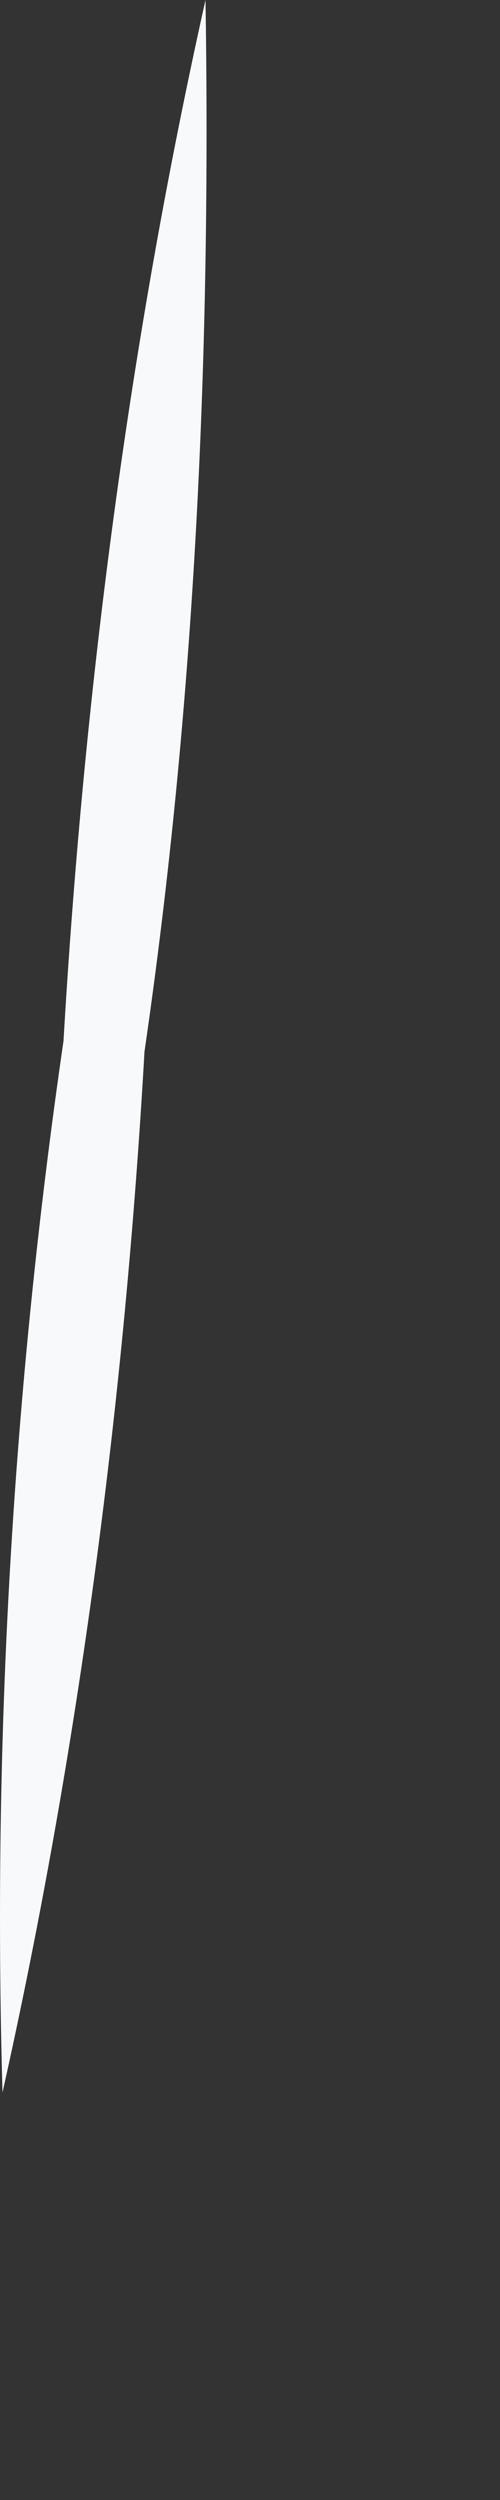 <?xml version="1.0" encoding="utf-8"?>
<svg xmlns="http://www.w3.org/2000/svg" fill="none" height="100%" overflow="visible" preserveAspectRatio="none" style="display: block;" viewBox="0 0 1 5" width="100%">
<rect x="0" y="0" width="1" height="5" fill="#333333" stroke="none"/>
<path d="M0.005 4.185C-0.015 3.484 0.025 2.783 0.127 2.082C0.168 1.381 0.259 0.681 0.411 0C0.422 0.701 0.391 1.402 0.289 2.103C0.249 2.803 0.157 3.504 0.005 4.185Z" fill="#F7F9FB" id="Vector"/>
</svg>